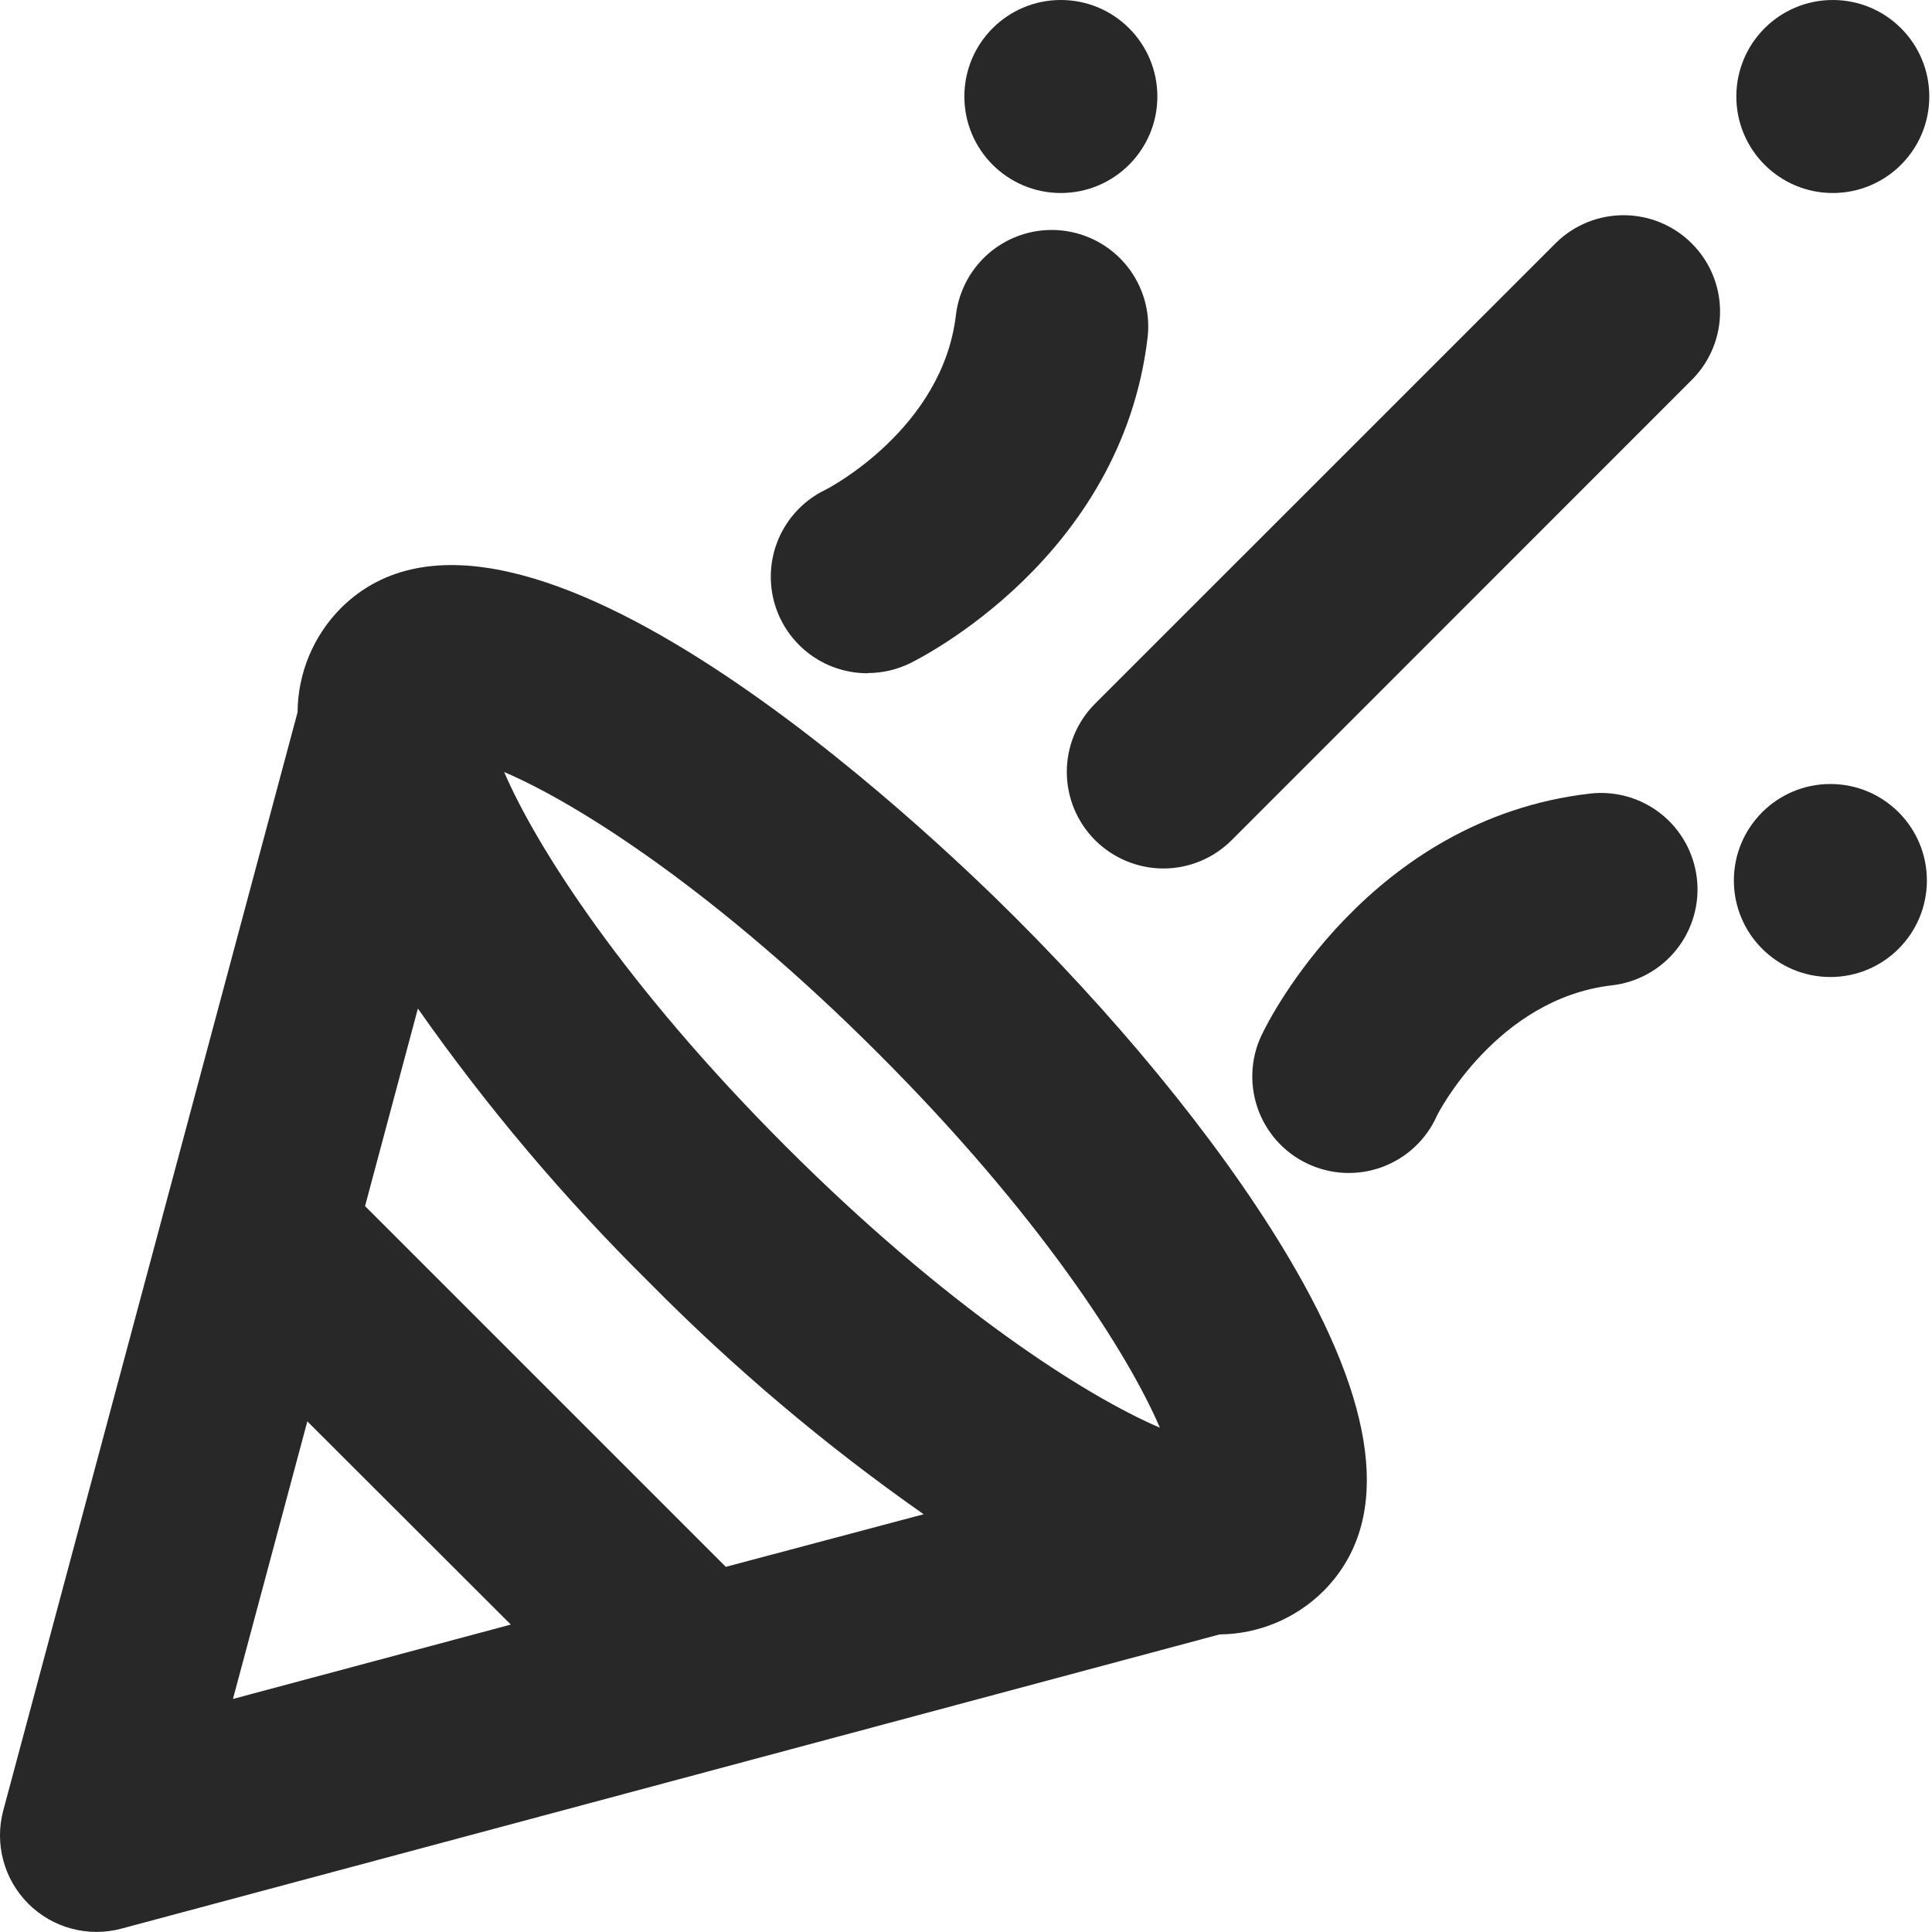 <svg width="40" height="40" viewBox="0 0 40 40" fill="none" xmlns="http://www.w3.org/2000/svg">
<g clip-path="url(#clip0_1550_5278)">
<path d="M37.946 3.996C39.05 3.996 39.944 3.101 39.944 1.998C39.944 0.894 39.05 -6.10352e-05 37.946 -6.10352e-05C36.843 -6.10352e-05 35.949 0.894 35.949 1.998C35.949 3.101 36.843 3.996 37.946 3.996Z" fill="#282828"/>
<path d="M21.964 3.996C23.067 3.996 23.962 3.101 23.962 1.998C23.962 0.894 23.067 -6.10352e-05 21.964 -6.10352e-05C20.86 -6.10352e-05 19.966 0.894 19.966 1.998C19.966 3.101 20.86 3.996 21.964 3.996Z" fill="#282828"/>
<path d="M37.896 20.228C39 20.228 39.894 19.333 39.894 18.23C39.894 17.127 39 16.232 37.896 16.232C36.793 16.232 35.898 17.127 35.898 18.23C35.898 19.333 36.793 20.228 37.896 20.228Z" fill="#282828"/>
<path d="M21.011 18.987C19.313 17.289 10.658 8.998 7.054 12.594C6.487 13.167 6.166 13.939 6.161 14.746L0.068 37.483C-0.023 37.822 -0.023 38.178 0.068 38.517C0.158 38.856 0.337 39.165 0.585 39.413C0.833 39.661 1.142 39.84 1.481 39.93C1.82 40.021 2.176 40.021 2.515 39.93L25.25 33.839C26.055 33.832 26.826 33.511 27.398 32.944C28.766 31.573 28.576 29.336 26.83 26.293C25.538 24.041 23.472 21.446 21.011 18.987ZM15.027 32.44L7.558 24.971L8.652 20.881C10.077 22.913 11.682 24.813 13.447 26.557C15.191 28.322 17.091 29.927 19.123 31.351L15.027 32.44ZM18.186 21.812C21.512 25.138 23.348 28.005 24.014 29.559C22.457 28.892 19.592 27.058 16.266 23.732C12.94 20.405 11.106 17.539 10.438 15.984C11.997 16.65 14.86 18.486 18.186 21.812ZM6.363 29.428L10.576 33.635L4.823 35.175L6.363 29.428Z" fill="#282828"/>
<path d="M17.968 13.935C18.269 13.934 18.565 13.866 18.835 13.735C19.013 13.649 23.231 11.561 23.762 6.968C23.817 6.444 23.663 5.92 23.334 5.509C23.004 5.098 22.525 4.834 22.002 4.774C21.479 4.714 20.953 4.863 20.539 5.189C20.125 5.516 19.857 5.992 19.792 6.515C19.521 8.872 17.155 10.111 17.085 10.143C16.677 10.34 16.349 10.671 16.153 11.08C15.958 11.489 15.908 11.952 16.01 12.393C16.113 12.835 16.363 13.228 16.719 13.509C17.074 13.79 17.515 13.941 17.968 13.939V13.935Z" fill="#282828"/>
<path d="M32.924 16.43C28.329 16.955 26.245 21.177 26.157 21.357C26.032 21.594 25.956 21.854 25.934 22.121C25.912 22.389 25.944 22.657 26.027 22.912C26.111 23.167 26.246 23.402 26.422 23.604C26.599 23.806 26.815 23.97 27.056 24.086C27.298 24.203 27.561 24.27 27.828 24.283C28.096 24.296 28.364 24.255 28.616 24.162C28.867 24.069 29.098 23.927 29.293 23.743C29.489 23.559 29.645 23.338 29.753 23.093C29.763 23.069 30.984 20.673 33.375 20.4C33.636 20.37 33.888 20.289 34.117 20.161C34.347 20.034 34.549 19.863 34.712 19.657C34.875 19.452 34.996 19.216 35.068 18.964C35.141 18.712 35.162 18.448 35.132 18.187C35.102 17.926 35.021 17.674 34.894 17.445C34.767 17.215 34.595 17.013 34.39 16.85C34.184 16.687 33.949 16.566 33.697 16.494C33.444 16.422 33.18 16.4 32.92 16.43H32.924Z" fill="#282828"/>
<path d="M22.673 17.395C22.859 17.58 23.079 17.728 23.322 17.828C23.564 17.929 23.824 17.981 24.087 17.981C24.349 17.981 24.609 17.929 24.852 17.828C25.094 17.728 25.314 17.58 25.5 17.395L35.051 7.841C35.415 7.464 35.617 6.96 35.612 6.436C35.608 5.912 35.398 5.411 35.027 5.041C34.657 4.67 34.156 4.46 33.632 4.456C33.108 4.451 32.603 4.652 32.227 5.016L22.673 14.568C22.487 14.753 22.34 14.974 22.239 15.216C22.139 15.459 22.087 15.719 22.087 15.981C22.087 16.244 22.139 16.504 22.239 16.746C22.34 16.989 22.487 17.209 22.673 17.395Z" fill="#282828"/>
</g>
<defs>
<clipPath id="clip0_1550_5278">
<rect width="39.944" height="40" fill="white"/>
</clipPath>
</defs>
</svg>
